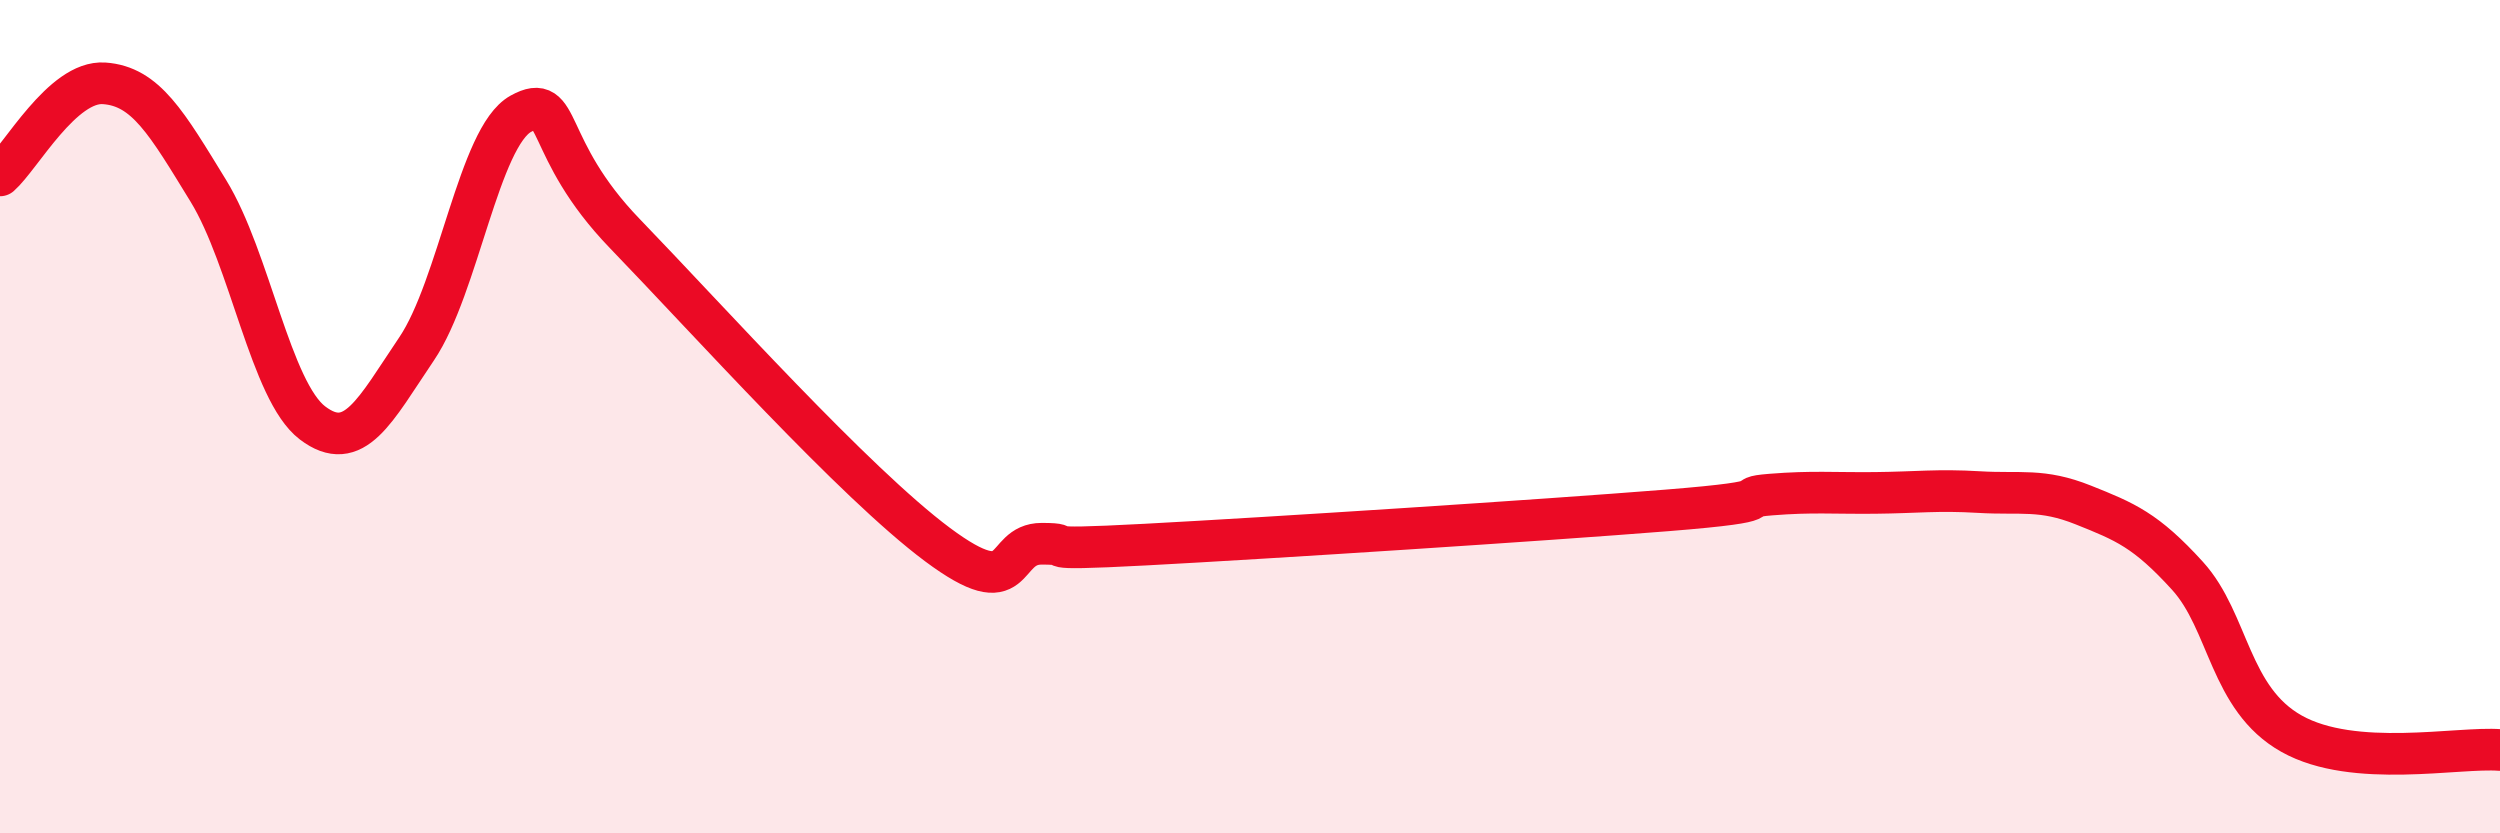
    <svg width="60" height="20" viewBox="0 0 60 20" xmlns="http://www.w3.org/2000/svg">
      <path
        d="M 0,4.21 C 0.5,3.77 1.5,1.93 2.5,2 C 3.5,2.07 4,2.95 5,4.58 C 6,6.21 6.5,9.39 7.5,10.15 C 8.5,10.91 9,9.85 10,8.37 C 11,6.89 11.5,3.28 12.5,2.73 C 13.5,2.18 13,3.54 15,5.61 C 17,7.68 20.5,11.58 22.5,13.07 C 24.5,14.56 24,13.05 25,13.05 C 26,13.05 24.5,13.23 27.5,13.07 C 30.5,12.91 37,12.49 40,12.25 C 43,12.01 41.5,11.95 42.5,11.87 C 43.5,11.79 44,11.84 45,11.83 C 46,11.82 46.5,11.75 47.5,11.81 C 48.5,11.87 49,11.72 50,12.12 C 51,12.52 51.5,12.72 52.5,13.82 C 53.5,14.92 53.5,16.77 55,17.61 C 56.5,18.45 59,17.92 60,18L60 20L0 20Z"
        fill="#EB0A25"
        opacity="0.1"
        stroke-linecap="round"
        stroke-linejoin="round"
      />
      <path
        d="M 0,4.21 C 0.5,3.77 1.5,1.93 2.5,2 C 3.5,2.07 4,2.95 5,4.58 C 6,6.21 6.5,9.39 7.5,10.15 C 8.5,10.91 9,9.85 10,8.37 C 11,6.89 11.5,3.28 12.5,2.73 C 13.5,2.18 13,3.54 15,5.61 C 17,7.68 20.5,11.58 22.5,13.07 C 24.5,14.56 24,13.05 25,13.05 C 26,13.05 24.5,13.23 27.5,13.07 C 30.5,12.91 37,12.49 40,12.25 C 43,12.01 41.5,11.95 42.5,11.87 C 43.5,11.79 44,11.84 45,11.83 C 46,11.82 46.5,11.75 47.5,11.81 C 48.5,11.87 49,11.72 50,12.12 C 51,12.52 51.5,12.72 52.5,13.82 C 53.5,14.92 53.5,16.77 55,17.61 C 56.5,18.45 59,17.92 60,18"
        stroke="#EB0A25"
        stroke-width="1"
        fill="none"
        stroke-linecap="round"
        stroke-linejoin="round"
      />
    </svg>
  